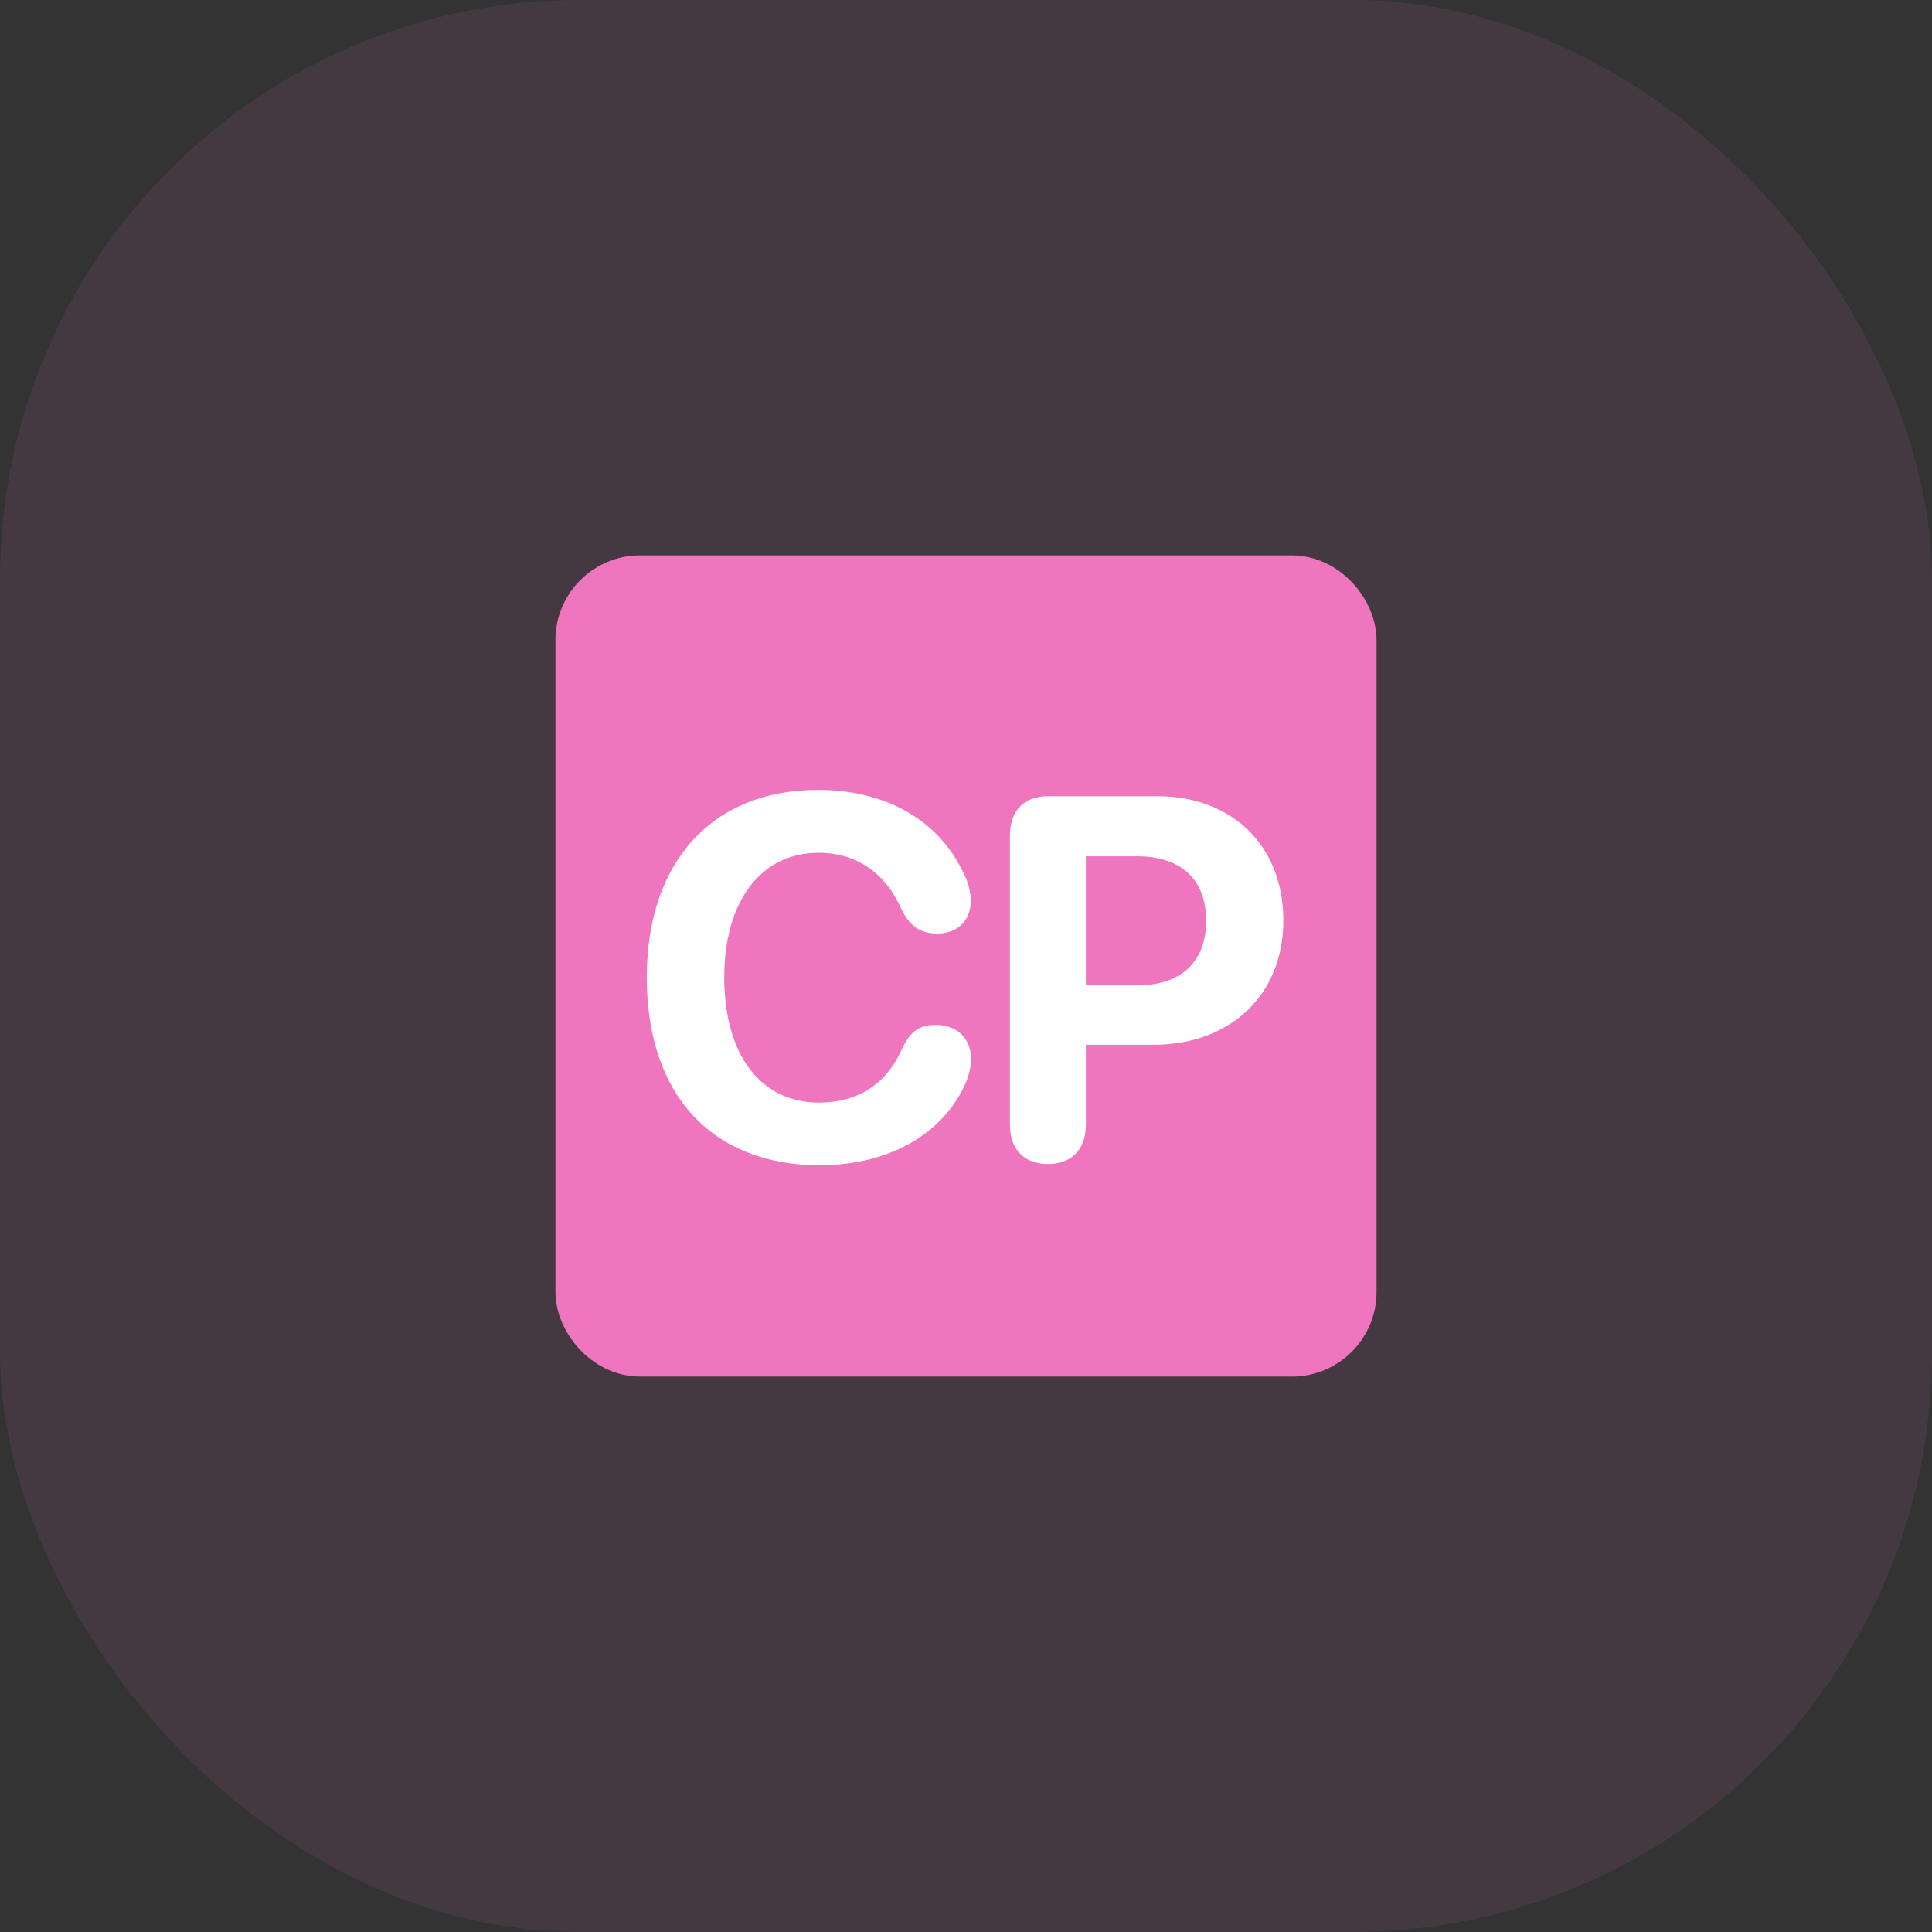 <svg width="60" height="60" viewBox="0 0 60 60" fill="none" xmlns="http://www.w3.org/2000/svg">
<rect x="0" y="0" width="60" height="60" fill="#333333" stroke="none"/>
<rect width="60" height="60" rx="18" fill="#EF75BE" fill-opacity="0.1"/>
<rect x="18.375" y="18.374" width="23.25" height="23.252" rx="1.5" stroke="#EF75BE" stroke-width="2.25"/>
<rect x="18.375" y="18.375" width="23.25" height="23.252" rx="1.5" fill="#EF75BE"/>
<path d="M25.461 36.188C22.117 36.188 20.086 34 20.086 30.359C20.086 26.727 22.156 24.531 25.398 24.531C27.508 24.531 29.141 25.469 29.914 27.094C30.07 27.391 30.148 27.695 30.148 27.977C30.148 28.594 29.734 28.992 29.109 28.992C28.578 28.992 28.242 28.758 27.984 28.211C27.469 27.062 26.547 26.484 25.422 26.484C23.641 26.484 22.492 27.977 22.492 30.352C22.492 32.758 23.625 34.242 25.43 34.242C26.617 34.242 27.508 33.703 28.016 32.57C28.258 32.039 28.555 31.828 29.055 31.828C29.719 31.828 30.156 32.25 30.156 32.875C30.156 33.141 30.094 33.391 29.977 33.664C29.273 35.227 27.594 36.188 25.461 36.188ZM32.543 36.148C31.801 36.148 31.364 35.695 31.364 34.922V25.953C31.364 25.18 31.801 24.727 32.543 24.727H35.95C38.262 24.727 39.856 26.266 39.856 28.586C39.856 30.898 38.208 32.445 35.833 32.445H33.723V34.922C33.723 35.695 33.286 36.148 32.543 36.148ZM33.723 30.602H35.317C36.668 30.602 37.458 29.883 37.458 28.594C37.458 27.312 36.676 26.594 35.325 26.594H33.723V30.602Z" fill="white"/>
</svg>
